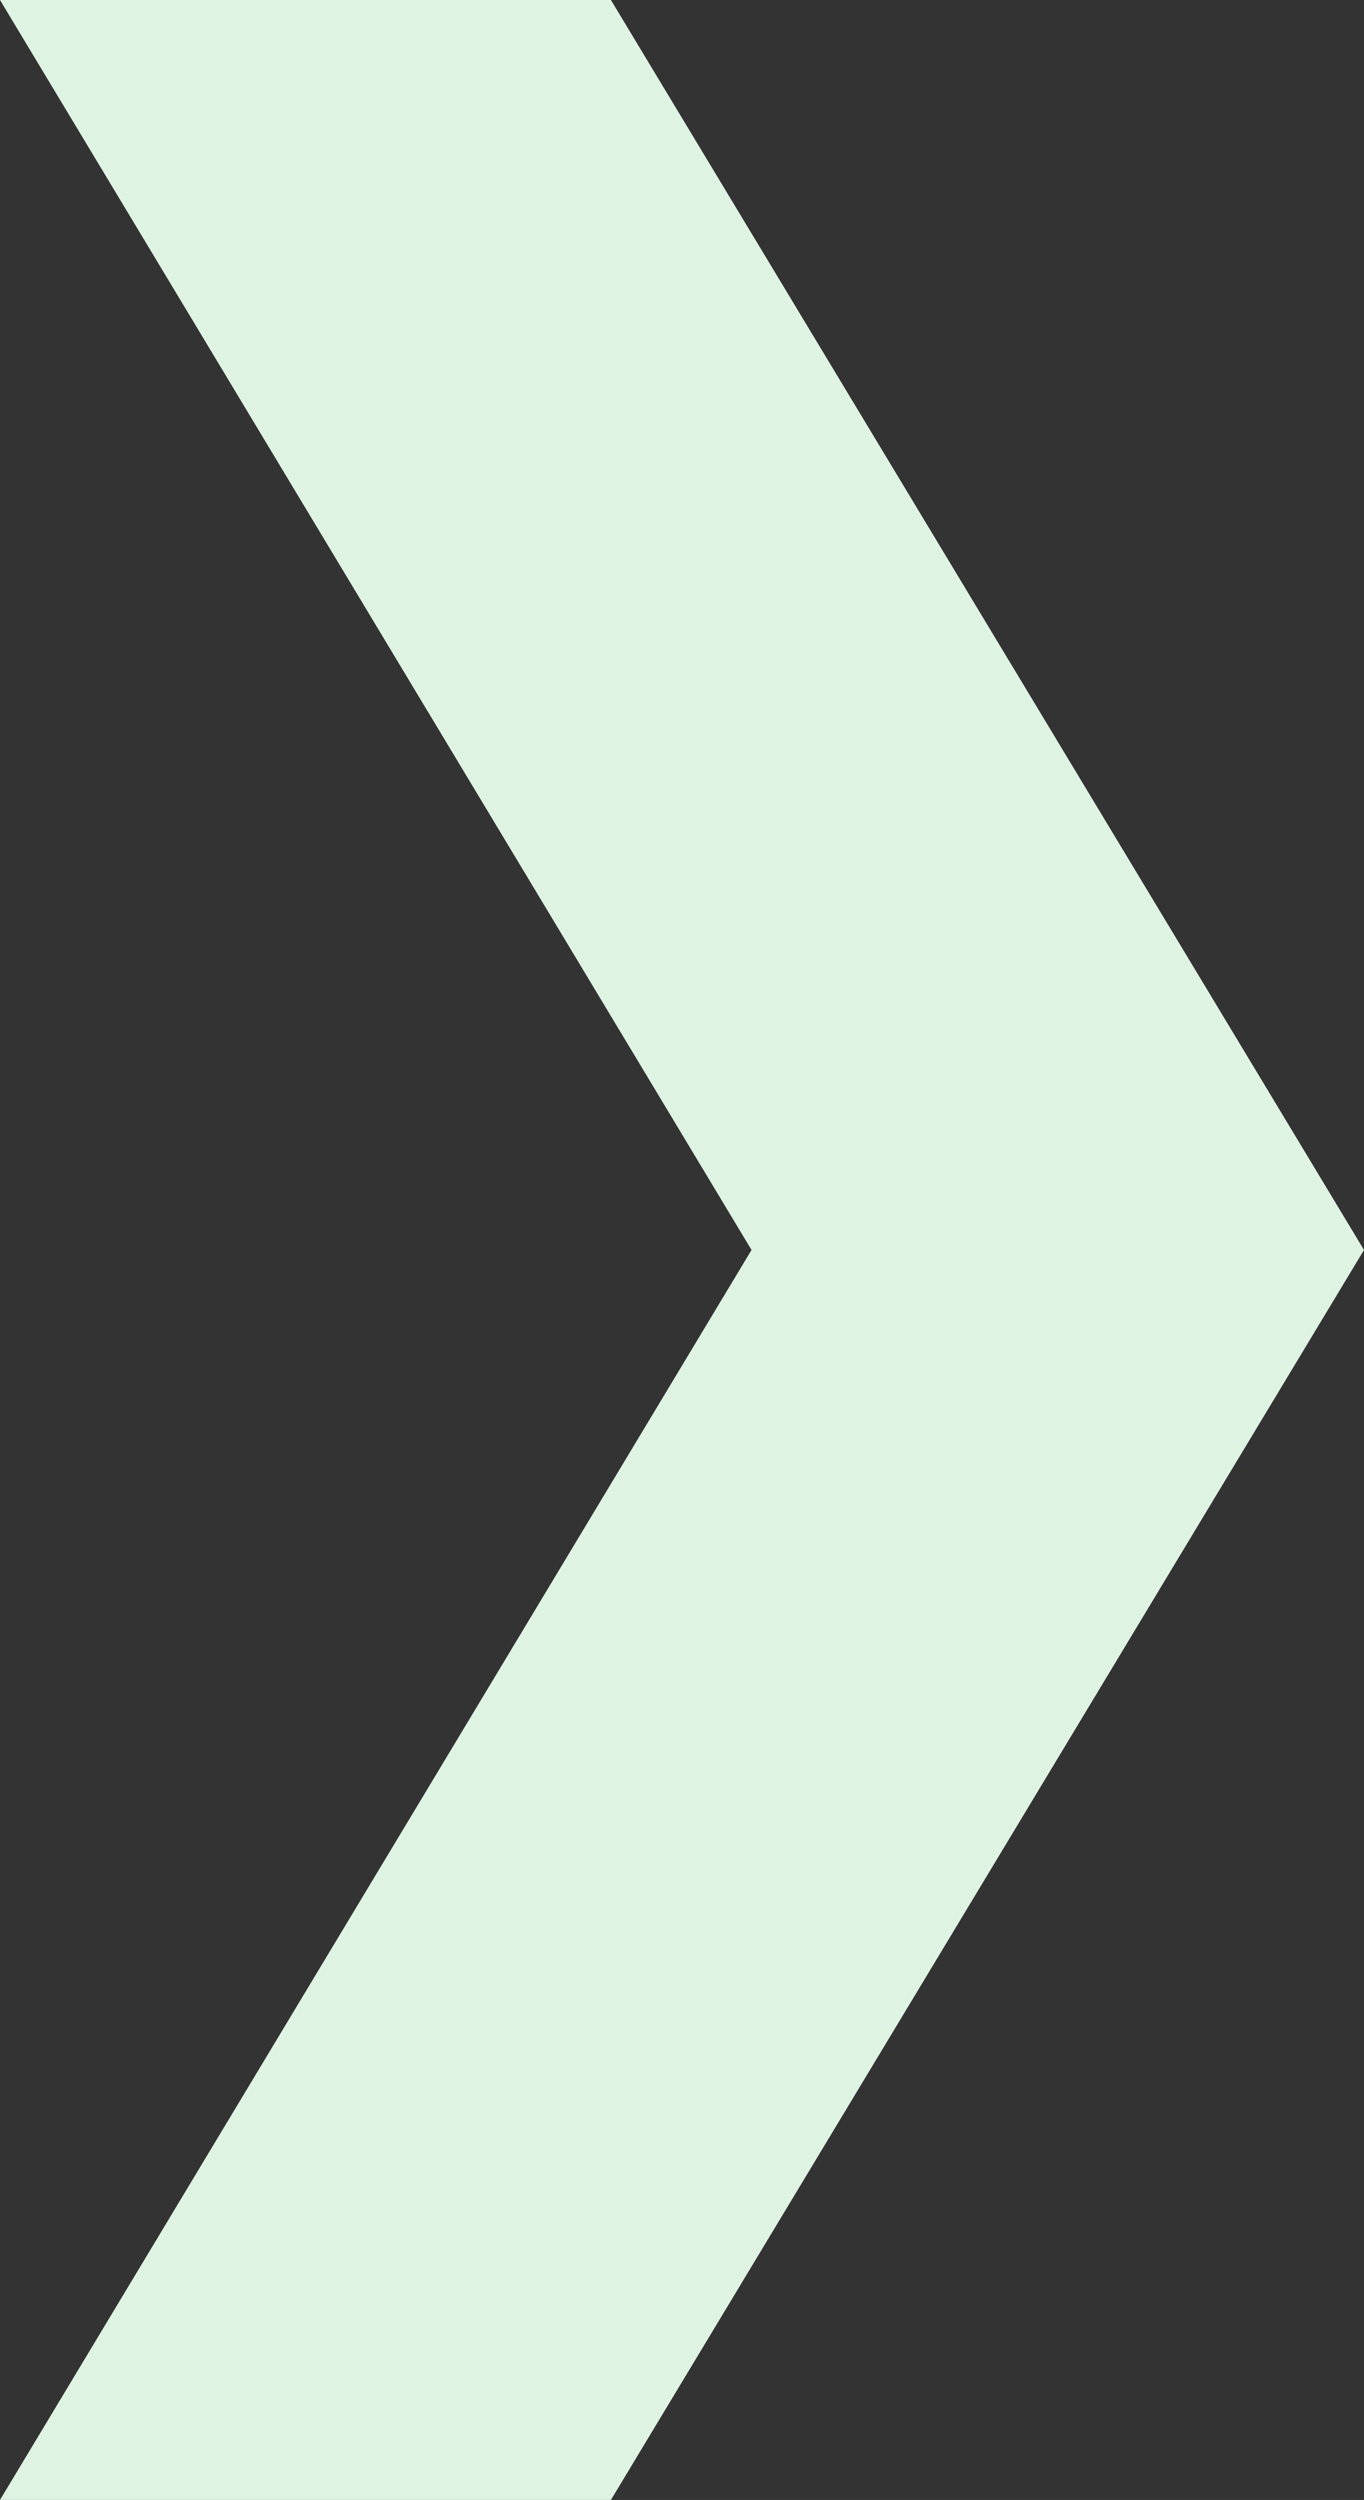 <svg viewBox="0 0 8.73 16" xmlns="http://www.w3.org/2000/svg"><rect x="0" y="0" width="8.73" height="16" fill="#333333" stroke="none"/><path d="m3.91 0h-3.91l4.81 8-4.81 8h3.91l4.82-8z" fill="#dff3e3"/></svg>
